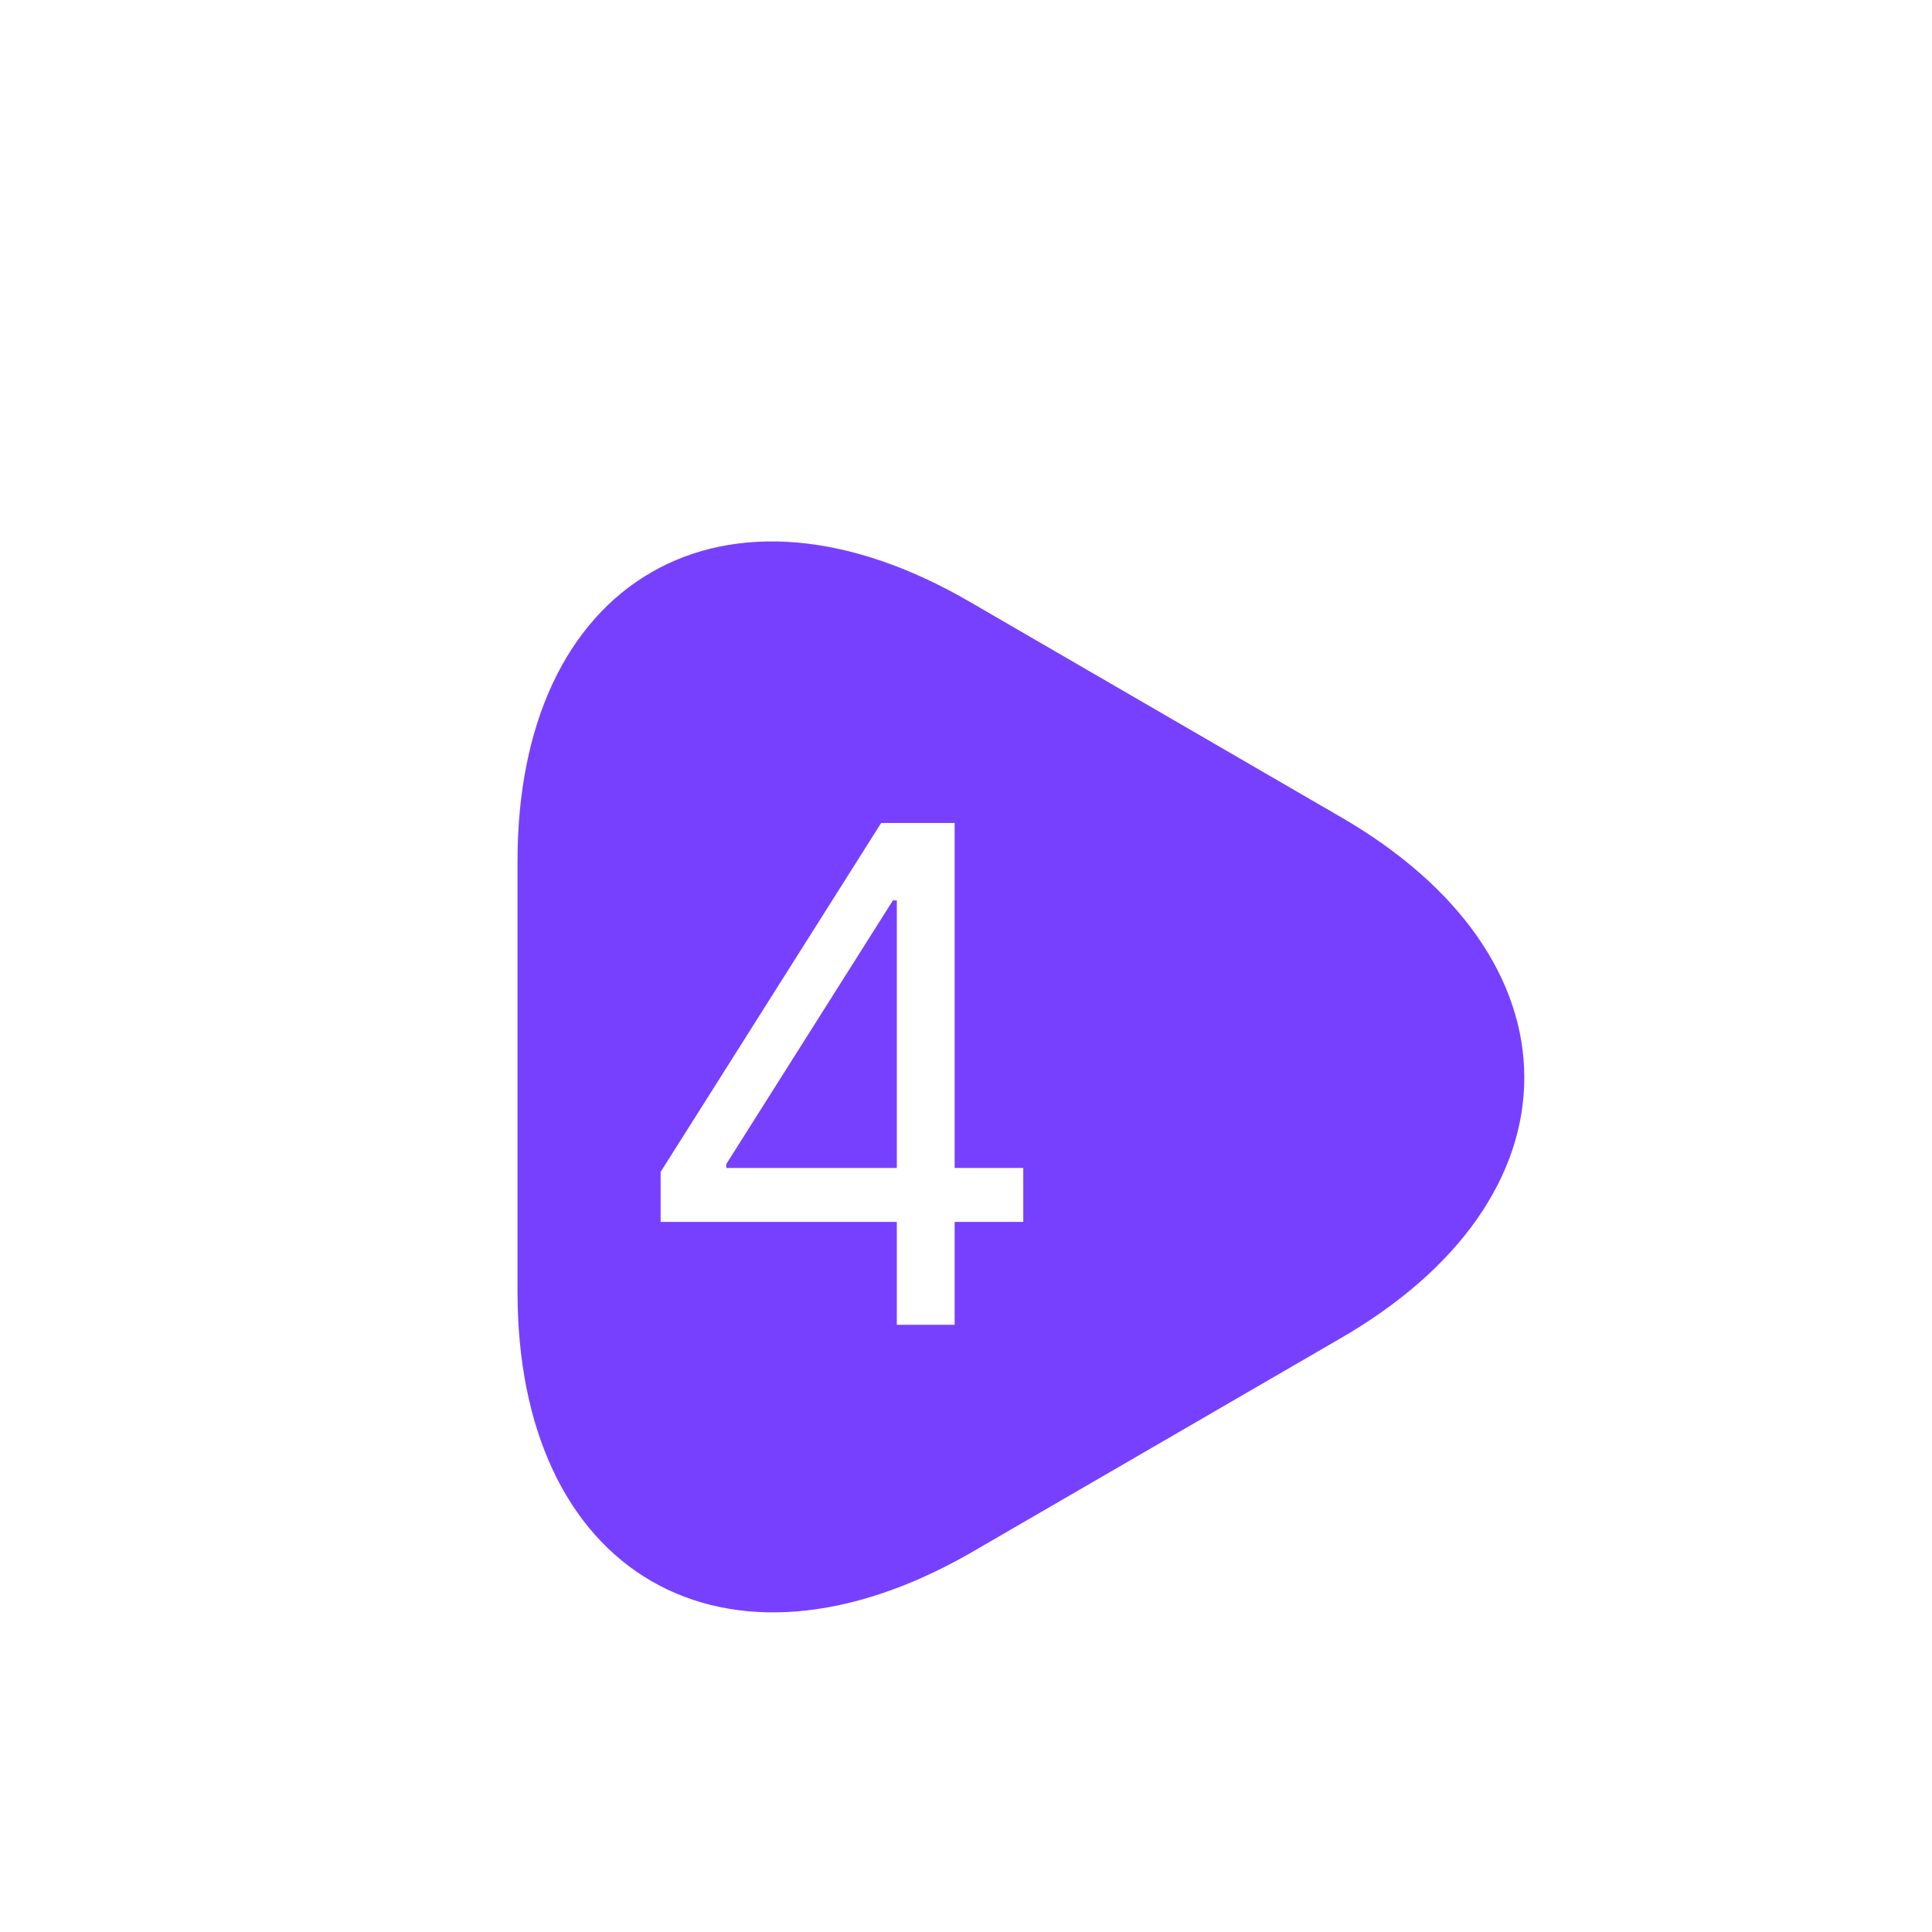 <?xml version="1.0" encoding="UTF-8"?> <svg xmlns="http://www.w3.org/2000/svg" width="70" height="70" viewBox="0 0 70 70" fill="none"> <g filter="url(#filter0_d_1022_520)"> <path d="M17.5 35V27.212C17.5 17.558 24.354 13.591 32.725 18.433L39.462 22.341L46.2 26.25C54.571 31.091 54.571 38.996 46.2 43.837L39.462 47.746L32.725 51.654C24.354 56.408 17.5 52.471 17.5 42.787V35Z" fill="#7740FF" stroke="#7740FF" stroke-width="1.5" stroke-miterlimit="10" stroke-linecap="round" stroke-linejoin="round"></path> <path d="M21.936 40.271V38.46L29.926 25.818H31.24V28.624H30.352L24.315 38.176V38.318H35.075V40.271H21.936ZM30.494 44V39.721V38.877V25.818H32.589V44H30.494Z" fill="white"></path> </g> <defs> <filter id="filter0_d_1022_520" x="-2" y="0" width="78" height="78" filterUnits="userSpaceOnUse" color-interpolation-filters="sRGB"> <feFlood flood-opacity="0" result="BackgroundImageFix"></feFlood> <feColorMatrix in="SourceAlpha" type="matrix" values="0 0 0 0 0 0 0 0 0 0 0 0 0 0 0 0 0 0 127 0" result="hardAlpha"></feColorMatrix> <feOffset dx="2" dy="4"></feOffset> <feGaussianBlur stdDeviation="2"></feGaussianBlur> <feComposite in2="hardAlpha" operator="out"></feComposite> <feColorMatrix type="matrix" values="0 0 0 0 0 0 0 0 0 0 0 0 0 0 0 0 0 0 0.1 0"></feColorMatrix> <feBlend mode="normal" in2="BackgroundImageFix" result="effect1_dropShadow_1022_520"></feBlend> <feBlend mode="normal" in="SourceGraphic" in2="effect1_dropShadow_1022_520" result="shape"></feBlend> </filter> </defs> </svg> 